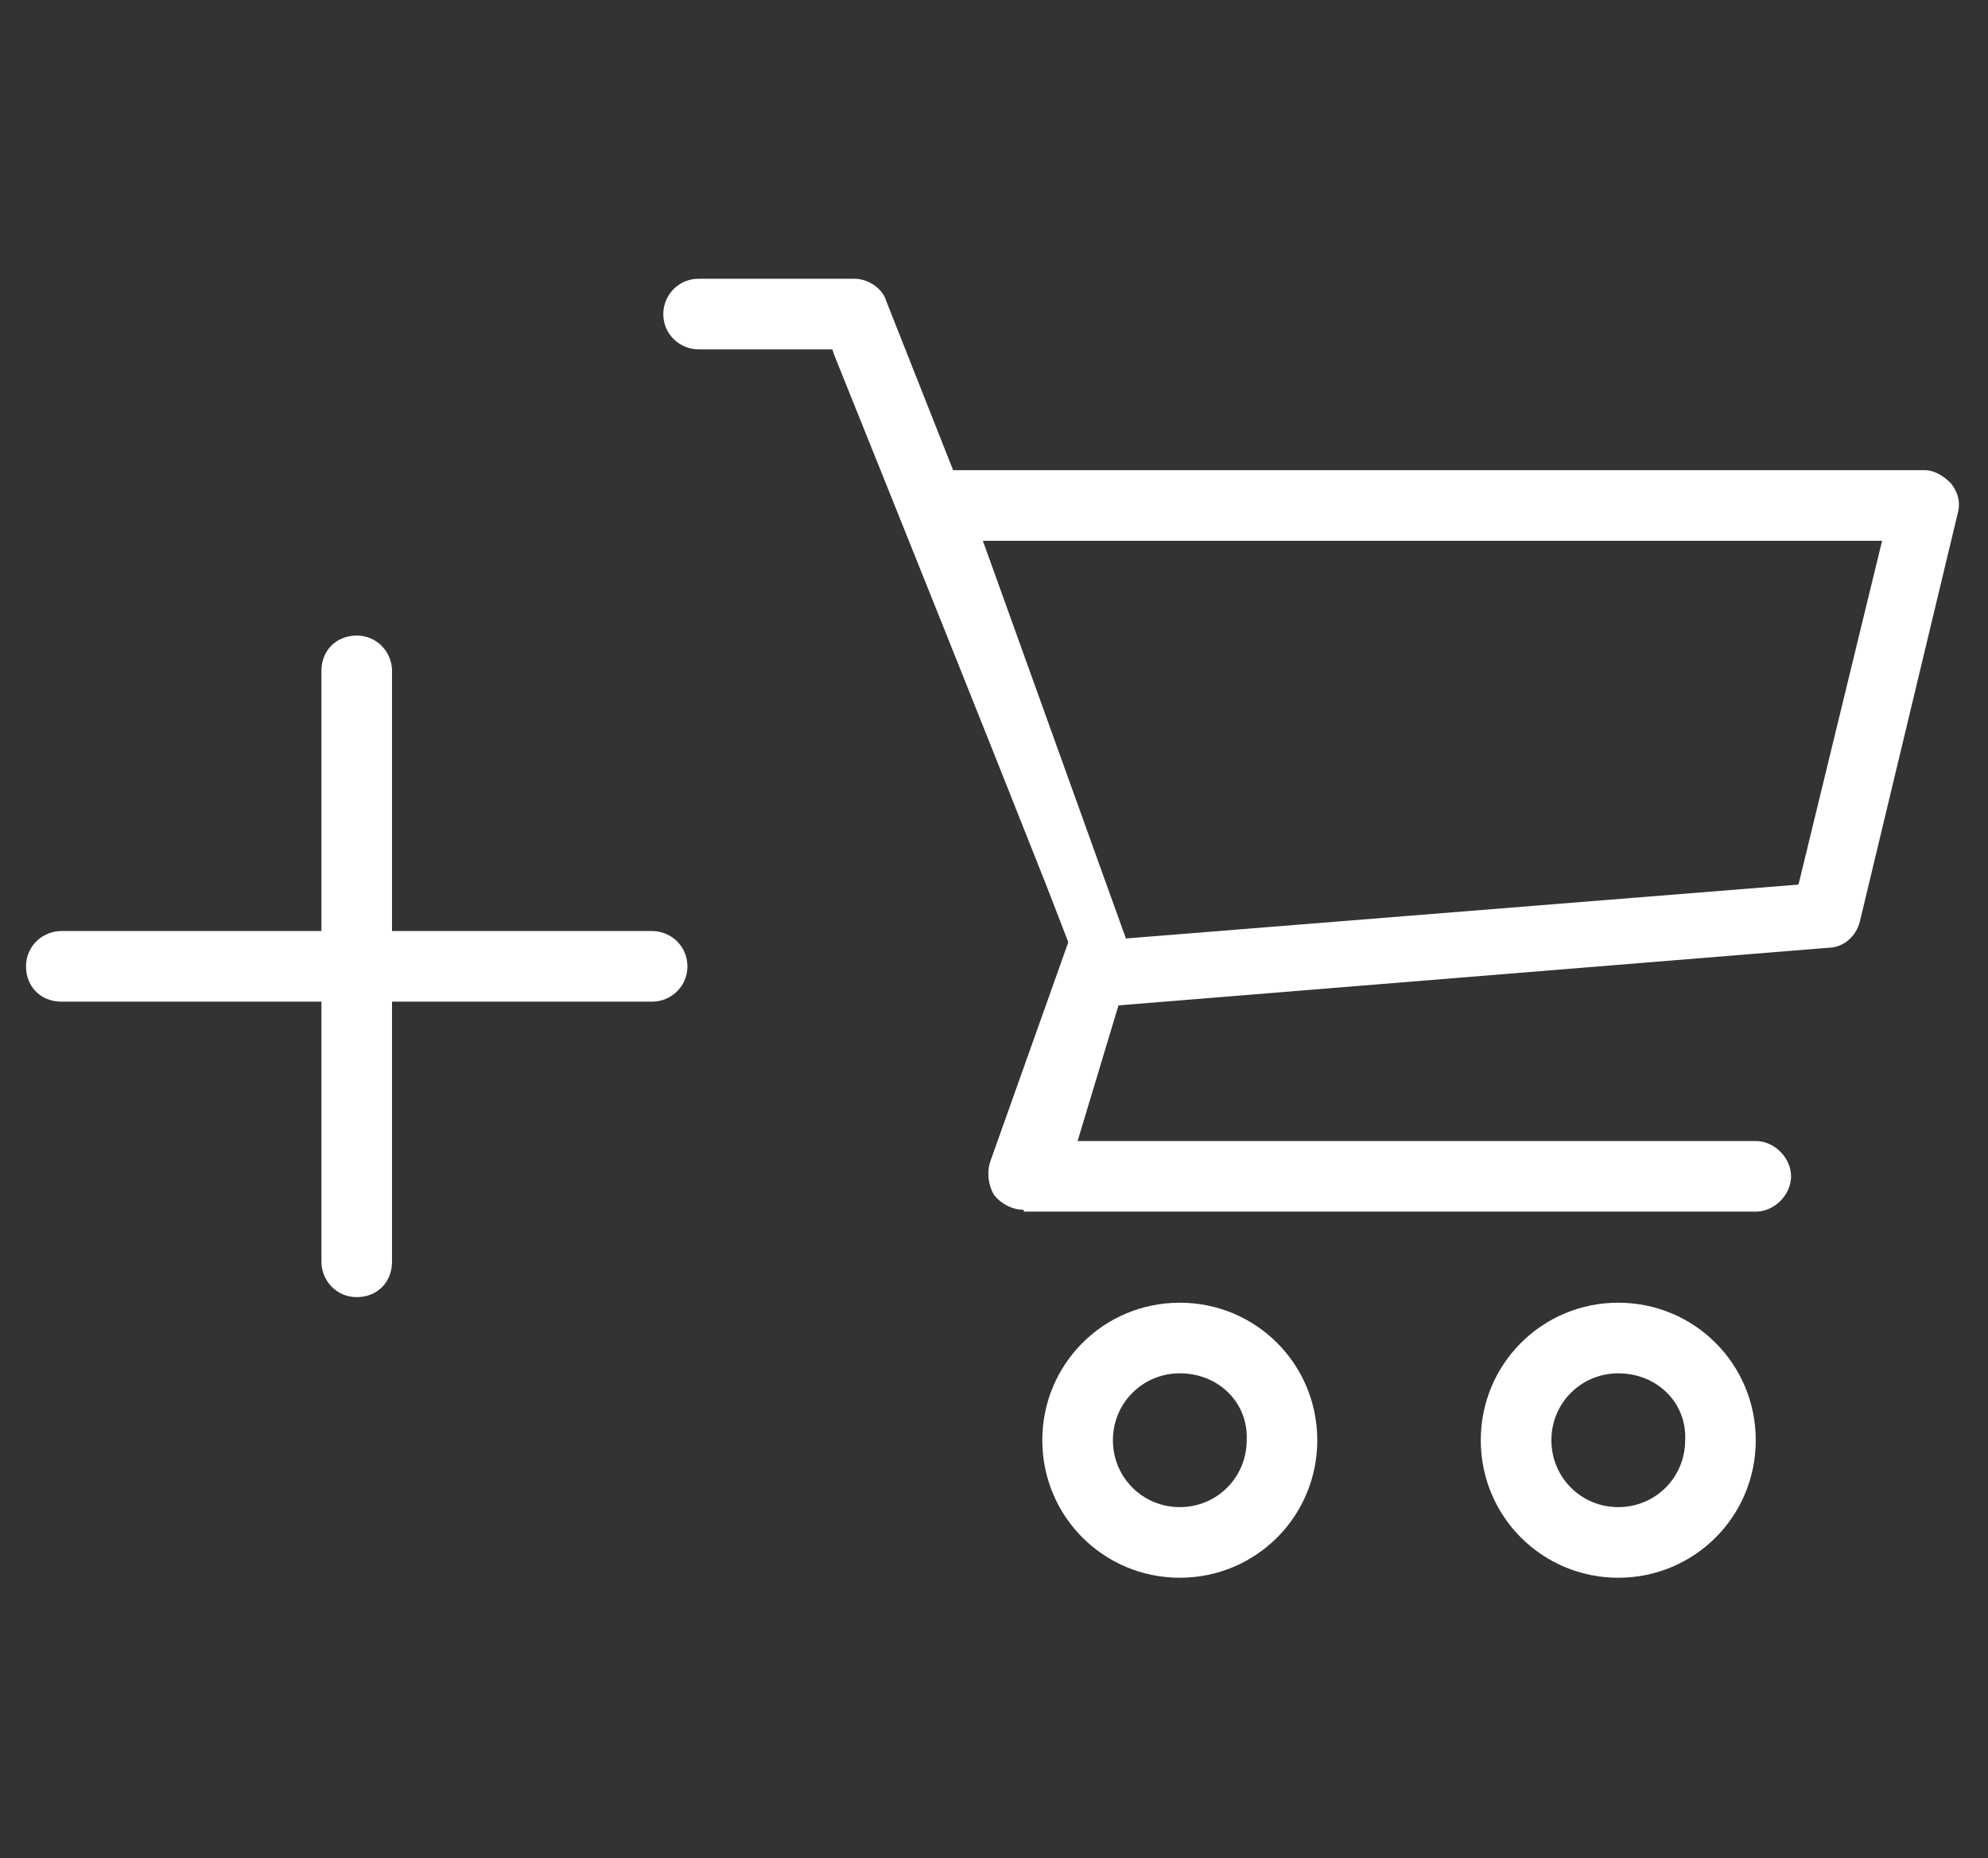 <?xml version="1.0" encoding="UTF-8" standalone="no"?>
<!DOCTYPE svg PUBLIC "-//W3C//DTD SVG 1.1//EN" "http://www.w3.org/Graphics/SVG/1.1/DTD/svg11.dtd">
<svg xmlns="http://www.w3.org/2000/svg" xmlns:xlink="http://www.w3.org/1999/xlink" version="1.1" x="0px" y="0px" viewBox="0 0 107 100" style="enable-background:new 0 0 107 100;" xml:space="preserve">
<rect x="0" y="0" width="107" height="100" fill="#333333" stroke="none"/>
<style>.st0{fill:#ffffff;}</style>
<path class="st0" d="M55.1,65.1c-0.6,0-1.2-0.3-1.6-0.8c-0.3-0.5-0.4-1.2-0.2-1.8l4.2-11.8l-1.2-3.1c-3.6-9.1-7.9-19.8-11.4-28.5  l-0.1-0.3h-7.2c-1,0-1.9-0.8-1.9-1.9c0-1,0.8-1.9,1.9-1.9H46c0.7,0,1.5,0.5,1.7,1.2l3.6,9.1h52.3c0.5,0,1,0.3,1.4,0.7  c0.4,0.5,0.5,1,0.4,1.5l-5.3,22.1c-0.2,0.8-0.9,1.4-1.7,1.4l-38.2,3.1L58,61.4h36.5c1,0,1.9,0.9,1.9,1.9c0,1-0.9,1.9-1.9,1.9H55.1z   M60.6,50.5l36.2-2.9l4.5-18.5H52.9L60.6,50.5z"></path>
<path class="st0" d="M87.1,84.9c-4.1,0-7.4-3.3-7.4-7.4s3.3-7.4,7.4-7.4s7.4,3.3,7.4,7.4S91.2,84.9,87.1,84.9z M87.1,73.9  c-2,0-3.6,1.6-3.6,3.6c0,2,1.6,3.6,3.6,3.6s3.6-1.6,3.6-3.6C90.8,75.5,89.2,73.9,87.1,73.9z M63.5,84.9c-4.1,0-7.4-3.3-7.4-7.4  s3.3-7.4,7.4-7.4c4.1,0,7.4,3.3,7.4,7.4S67.6,84.9,63.5,84.9z M63.5,73.9c-2,0-3.6,1.6-3.6,3.6c0,2,1.6,3.6,3.6,3.6  c2,0,3.6-1.6,3.6-3.6C67.2,75.5,65.6,73.9,63.5,73.9z"></path>
<path class="st0" d="M35.1,50.1h-14v-14c0-1-0.8-1.9-1.9-1.9s-1.9,0.8-1.9,1.9v14h-14c-1,0-1.9,0.8-1.9,1.9s0.8,1.9,1.9,1.9h14v14  c0,1,0.8,1.9,1.9,1.9s1.9-0.8,1.9-1.9v-14h14c1,0,1.9-0.8,1.9-1.9S36.1,50.1,35.1,50.1z"></path>
</svg>
